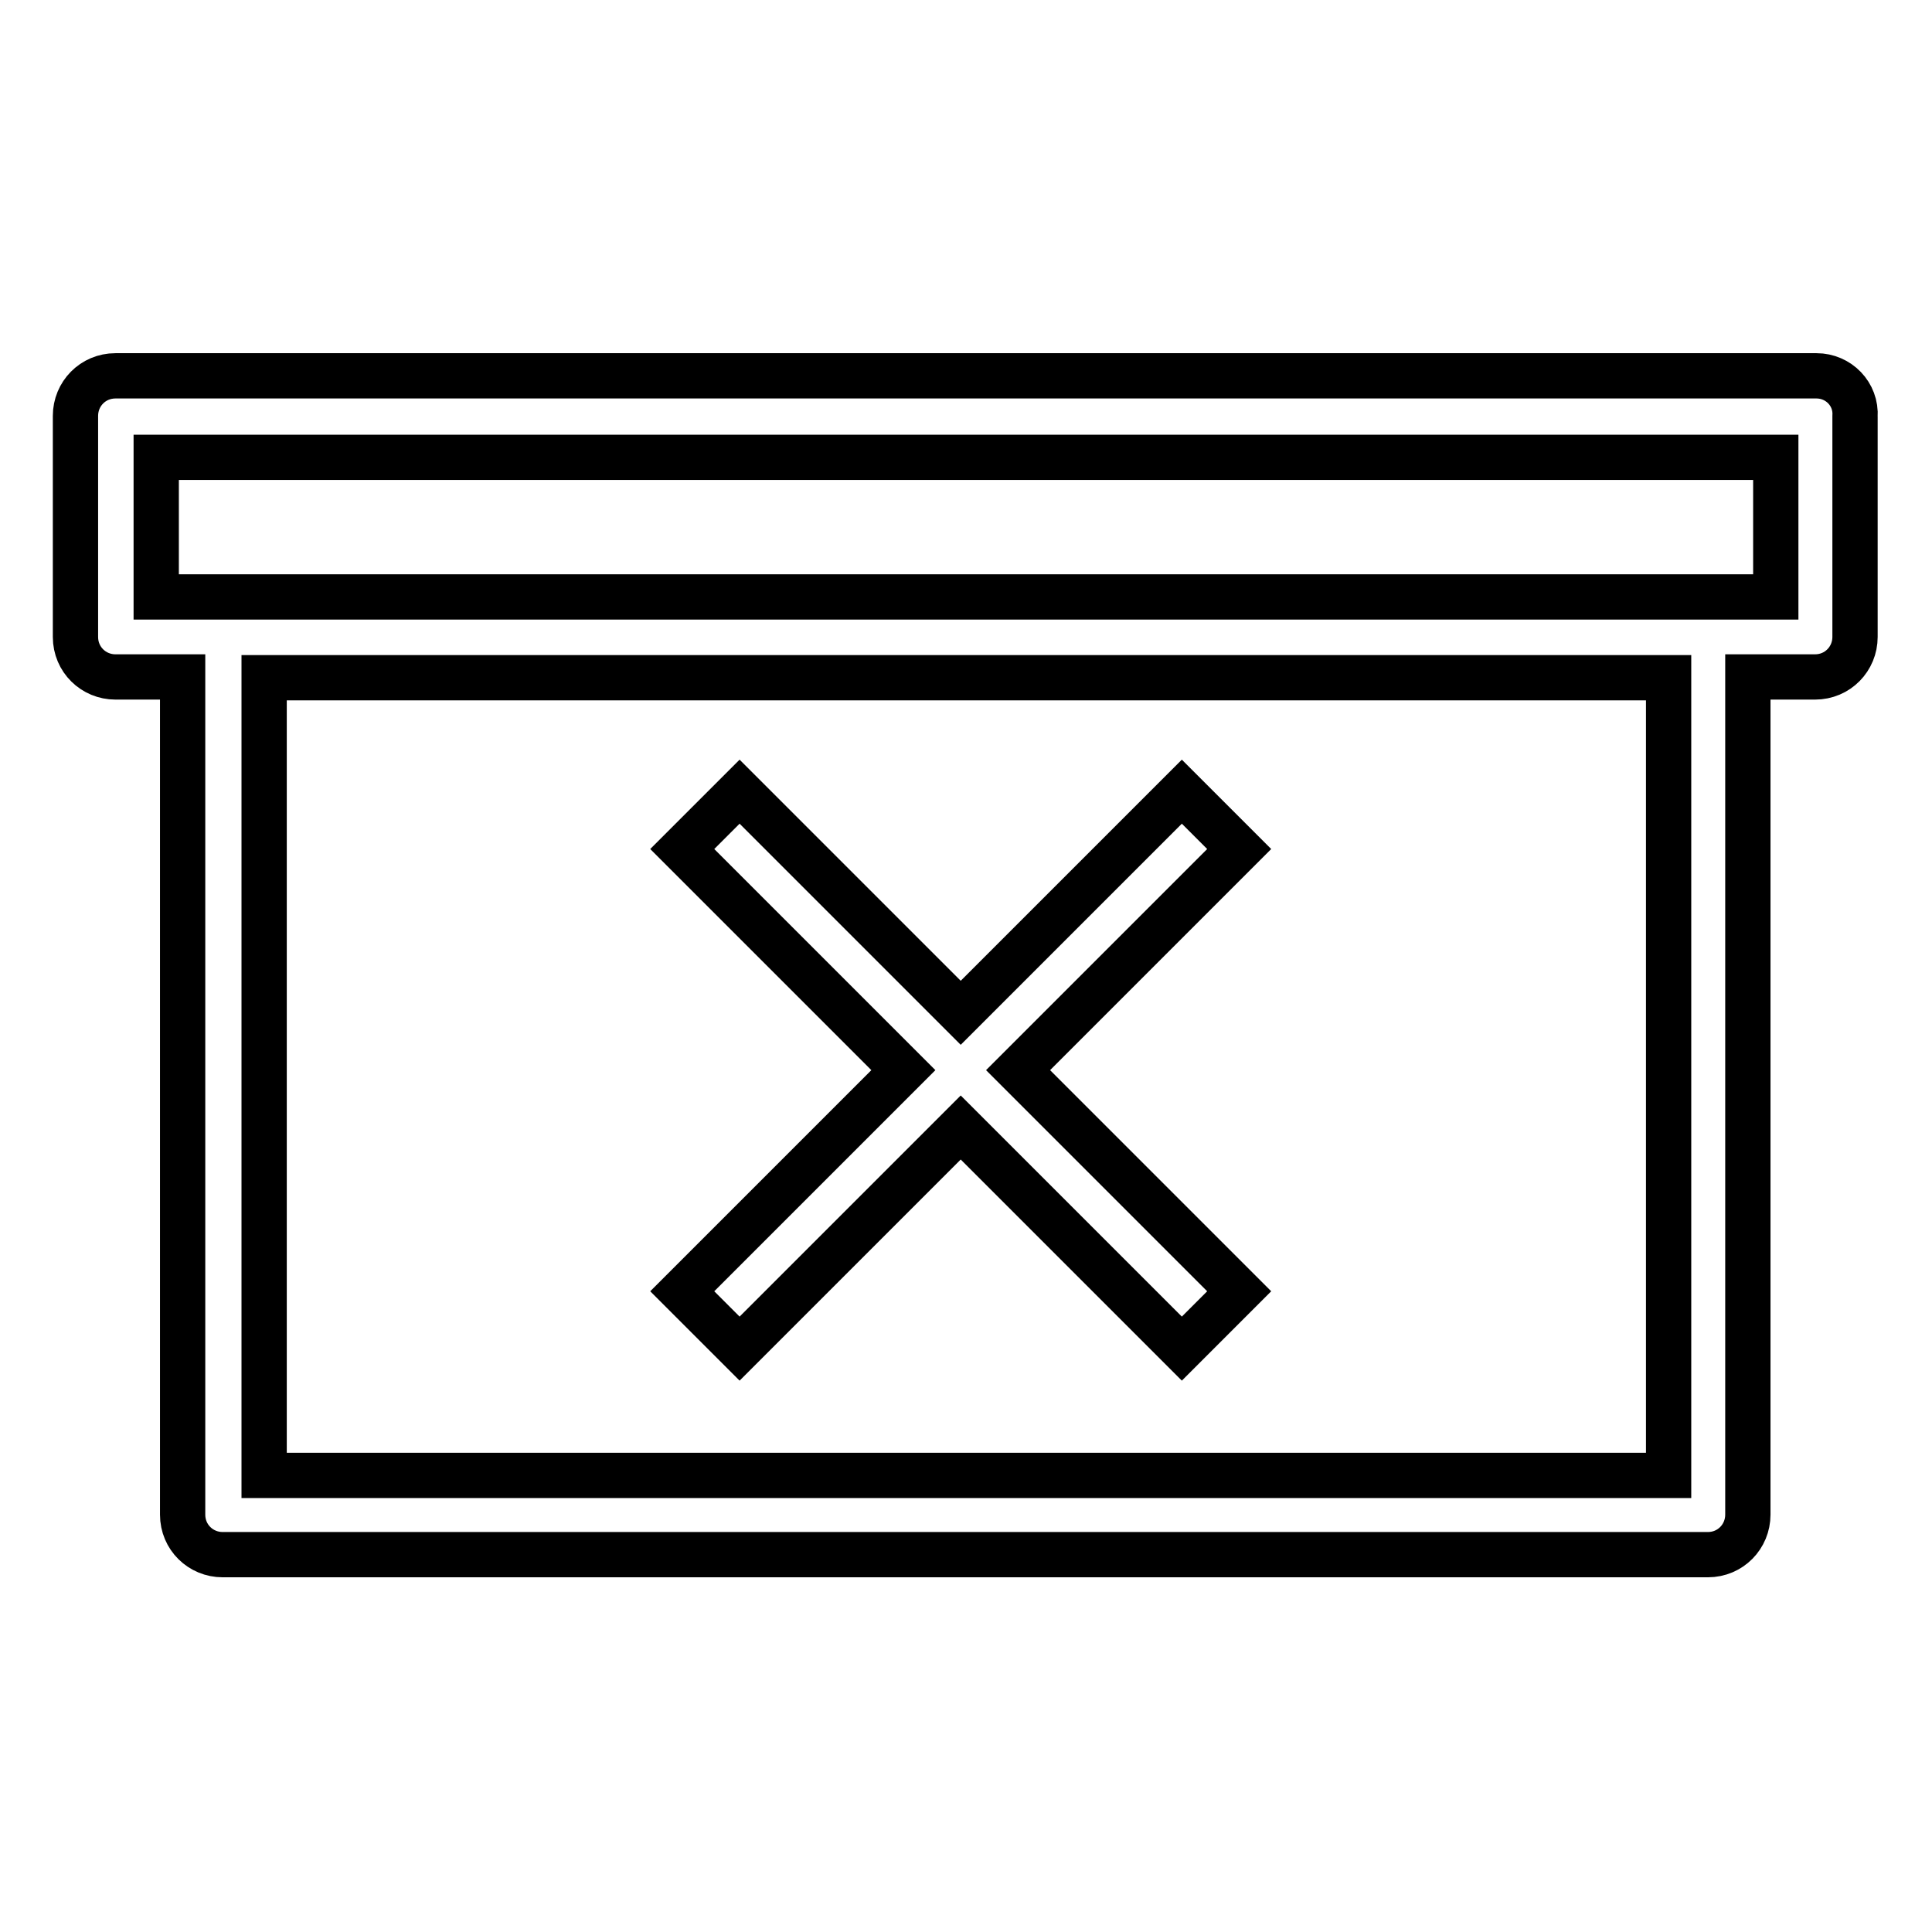 <?xml version="1.0" encoding="utf-8"?>
<!-- Svg Vector Icons : http://www.onlinewebfonts.com/icon -->
<!DOCTYPE svg PUBLIC "-//W3C//DTD SVG 1.1//EN" "http://www.w3.org/Graphics/SVG/1.1/DTD/svg11.dtd">
<svg version="1.1" xmlns="http://www.w3.org/2000/svg" xmlns:xlink="http://www.w3.org/1999/xlink" x="0px" y="0px" viewBox="0 0 256 256" enable-background="new 0 0 256 256" xml:space="preserve">
<g><g><g><g><path stroke-width="6" fill-opacity="0" stroke="#000000"  d="M240.7,49.8H15.3c-3,0-5.3,2.4-5.3,5.3v29.3c0,3,2.4,5.3,5.3,5.3h8.9v111c0,3,2.4,5.3,5.3,5.3h196.8c3,0,5.3-2.4,5.3-5.3v-111h8.9c3,0,5.3-2.4,5.3-5.3V55.2C246,52.2,243.6,49.8,240.7,49.8z M221.1,195.5H35V89.8h186.1V195.5L221.1,195.5z M235.3,79.1h-8.9H29.6h-8.9V60.6h214.6V79.1z"/><path stroke-width="6" fill-opacity="0" stroke="#000000"  d="M98 178.7L127.3 149.4 156.6 178.7 164.2 171.1 134.9 141.8 164.2 112.5 156.6 104.9 127.3 134.2 98 104.9 90.4 112.5 119.7 141.8 90.4 171.1 z"/></g></g><g></g><g></g><g></g><g></g><g></g><g></g><g></g><g></g><g></g><g></g><g></g><g></g><g></g><g></g><g></g></g></g>
</svg>